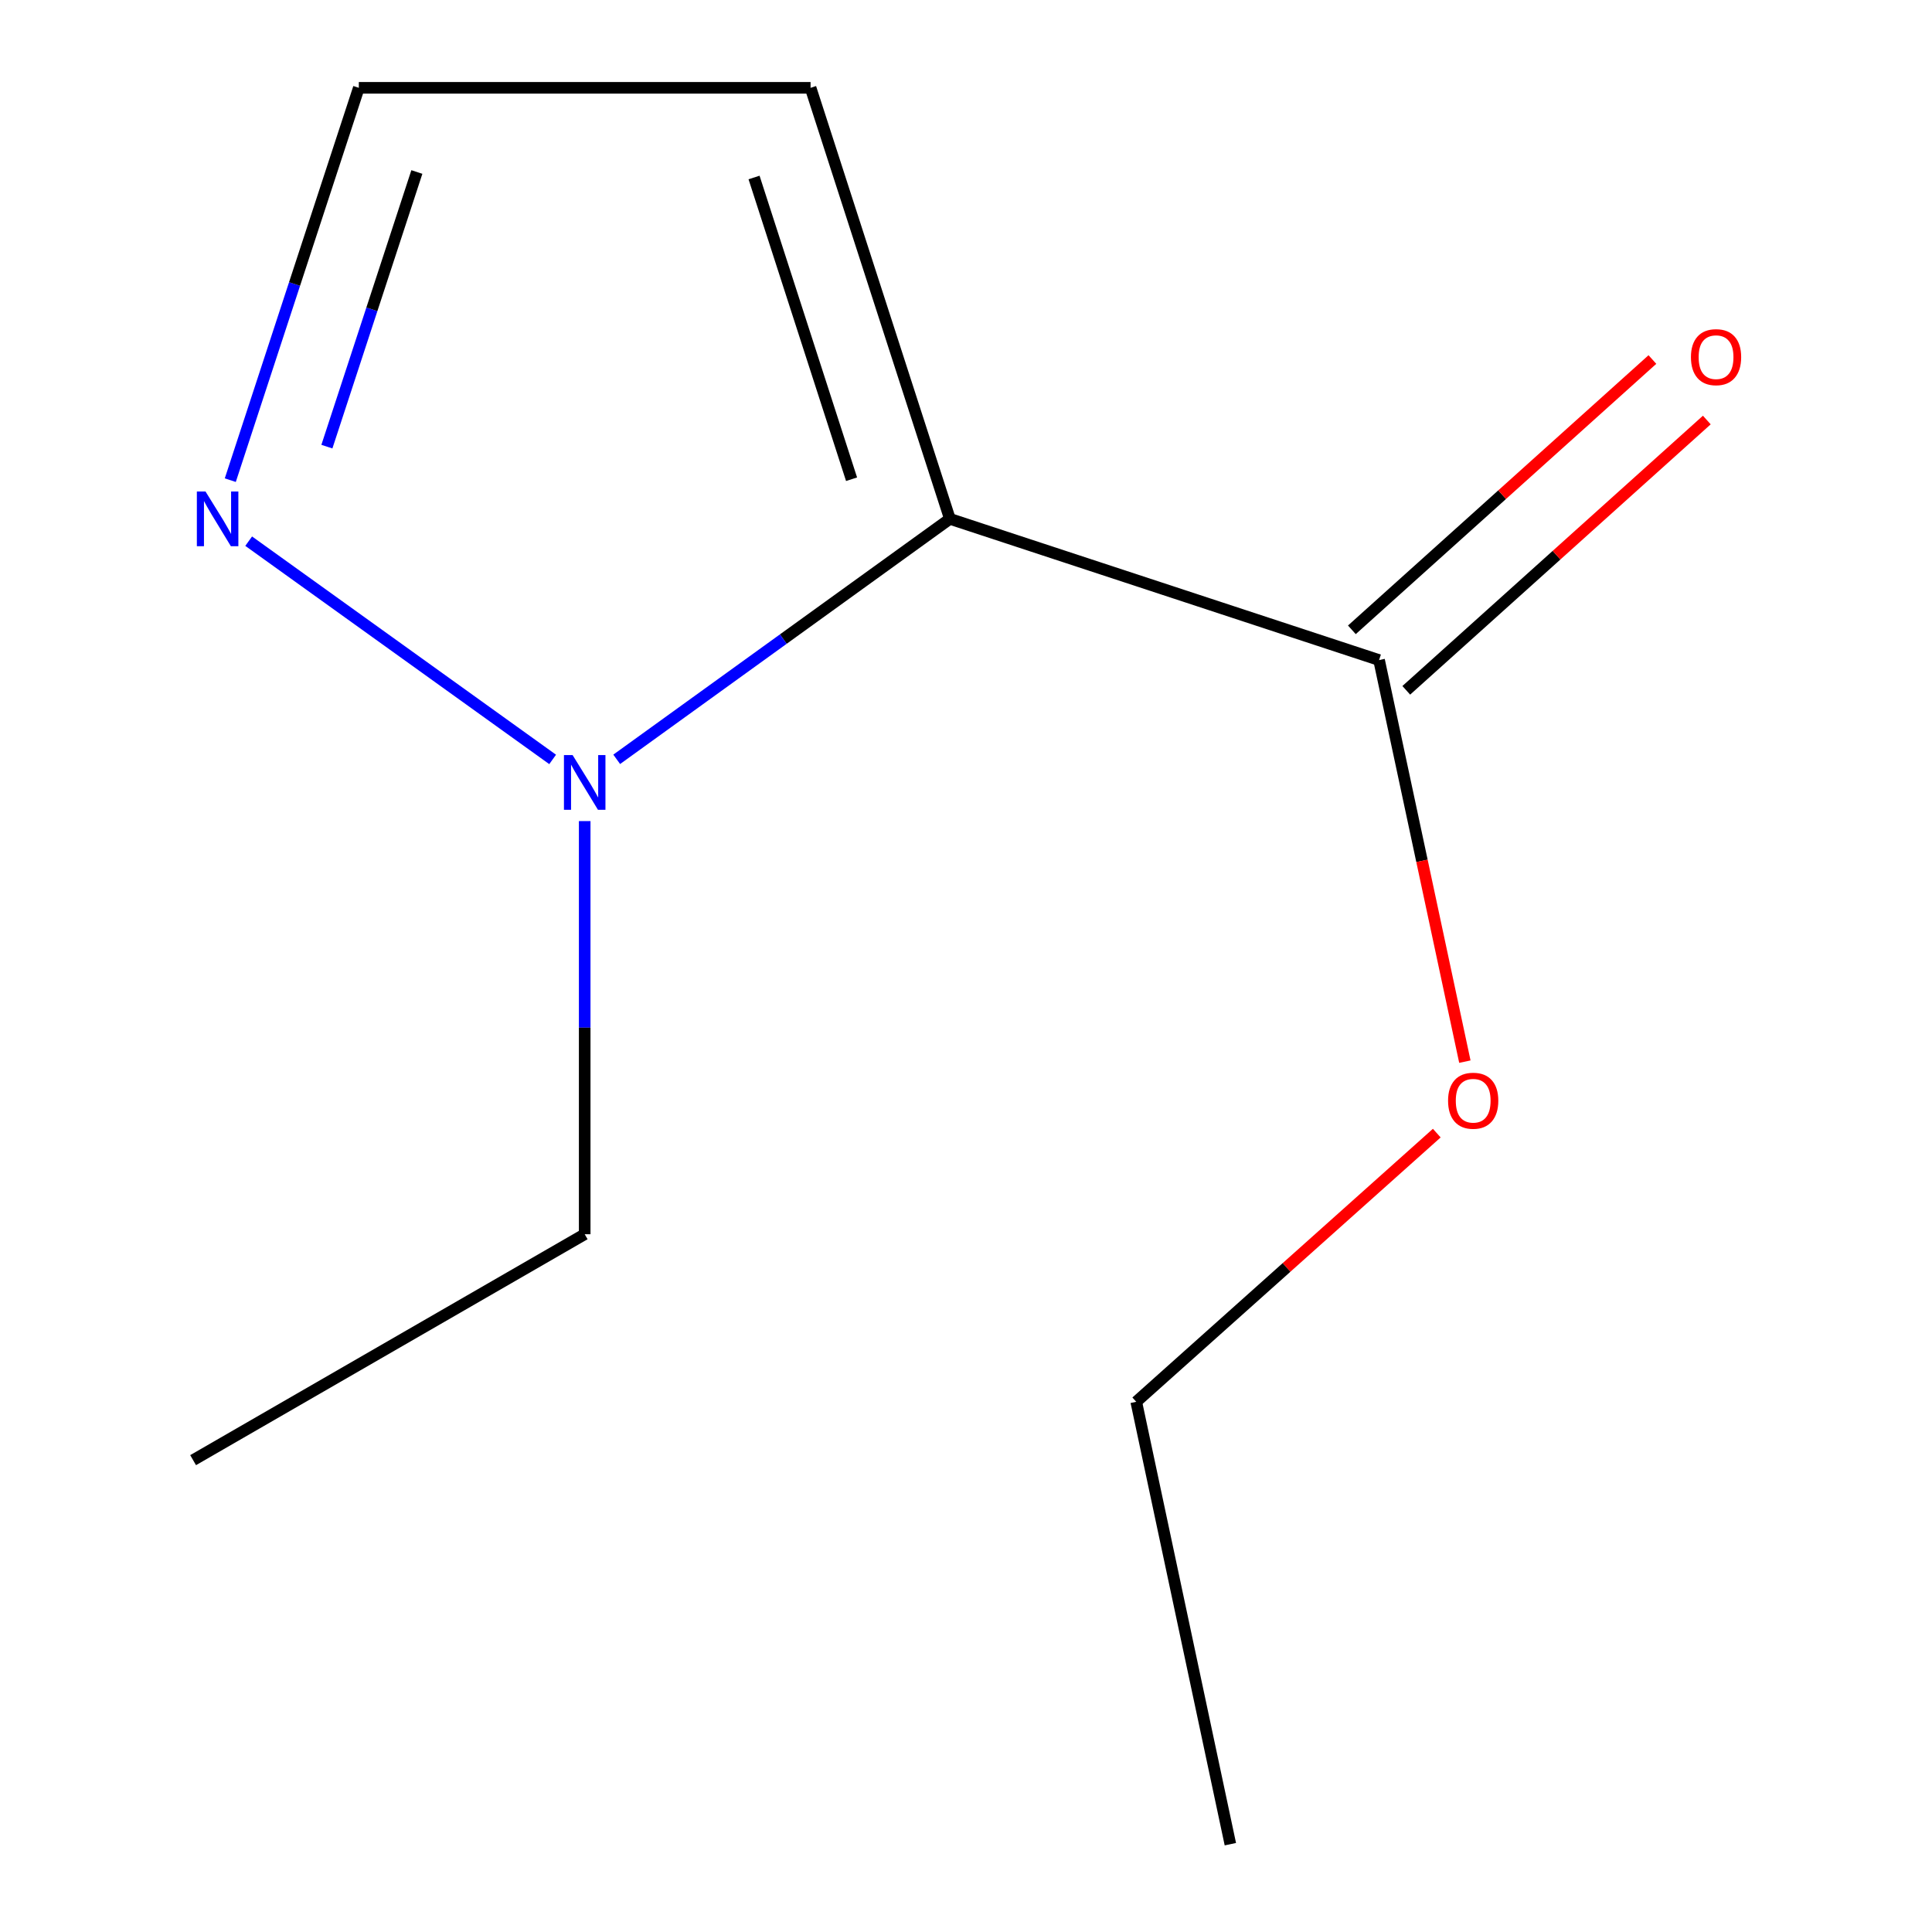 <?xml version='1.0' encoding='iso-8859-1'?>
<svg version='1.1' baseProfile='full'
              xmlns='http://www.w3.org/2000/svg'
                      xmlns:rdkit='http://www.rdkit.org/xml'
                      xmlns:xlink='http://www.w3.org/1999/xlink'
                  xml:space='preserve'
width='1000px' height='1000px' viewBox='0 0 1000 1000'>
<!-- END OF HEADER -->
<rect style='opacity:1.0;fill:#FFFFFF;stroke:none' width='1000' height='1000' x='0' y='0'> </rect>
<path class='bond-0' d='M 491.658,268.563 L 405.432,330.796' style='fill:none;fill-rule:evenodd;stroke:#000000;stroke-width:6px;stroke-linecap:butt;stroke-linejoin:miter;stroke-opacity:1' />
<path class='bond-0' d='M 405.432,330.796 L 319.206,393.029' style='fill:none;fill-rule:evenodd;stroke:#0000FF;stroke-width:6px;stroke-linecap:butt;stroke-linejoin:miter;stroke-opacity:1' />
<path class='bond-2' d='M 491.658,268.563 L 713.807,341.653' style='fill:none;fill-rule:evenodd;stroke:#000000;stroke-width:6px;stroke-linecap:butt;stroke-linejoin:miter;stroke-opacity:1' />
<path class='bond-3' d='M 491.658,268.563 L 419.55,45.455' style='fill:none;fill-rule:evenodd;stroke:#000000;stroke-width:6px;stroke-linecap:butt;stroke-linejoin:miter;stroke-opacity:1' />
<path class='bond-3' d='M 440.769,248.048 L 390.294,91.872' style='fill:none;fill-rule:evenodd;stroke:#000000;stroke-width:6px;stroke-linecap:butt;stroke-linejoin:miter;stroke-opacity:1' />
<path class='bond-1' d='M 286.05,393.077 L 128.713,280.106' style='fill:none;fill-rule:evenodd;stroke:#0000FF;stroke-width:6px;stroke-linecap:butt;stroke-linejoin:miter;stroke-opacity:1' />
<path class='bond-7' d='M 302.638,424.993 L 302.638,531.914' style='fill:none;fill-rule:evenodd;stroke:#0000FF;stroke-width:6px;stroke-linecap:butt;stroke-linejoin:miter;stroke-opacity:1' />
<path class='bond-7' d='M 302.638,531.914 L 302.638,638.834' style='fill:none;fill-rule:evenodd;stroke:#000000;stroke-width:6px;stroke-linecap:butt;stroke-linejoin:miter;stroke-opacity:1' />
<path class='bond-11' d='M 119.197,248.533 L 152.462,146.994' style='fill:none;fill-rule:evenodd;stroke:#0000FF;stroke-width:6px;stroke-linecap:butt;stroke-linejoin:miter;stroke-opacity:1' />
<path class='bond-11' d='M 152.462,146.994 L 185.726,45.455' style='fill:none;fill-rule:evenodd;stroke:#000000;stroke-width:6px;stroke-linecap:butt;stroke-linejoin:miter;stroke-opacity:1' />
<path class='bond-11' d='M 169.197,231.182 L 192.483,160.105' style='fill:none;fill-rule:evenodd;stroke:#0000FF;stroke-width:6px;stroke-linecap:butt;stroke-linejoin:miter;stroke-opacity:1' />
<path class='bond-11' d='M 192.483,160.105 L 215.768,89.027' style='fill:none;fill-rule:evenodd;stroke:#000000;stroke-width:6px;stroke-linecap:butt;stroke-linejoin:miter;stroke-opacity:1' />
<path class='bond-5' d='M 727.888,357.309 L 805.665,287.356' style='fill:none;fill-rule:evenodd;stroke:#000000;stroke-width:6px;stroke-linecap:butt;stroke-linejoin:miter;stroke-opacity:1' />
<path class='bond-5' d='M 805.665,287.356 L 883.443,217.403' style='fill:none;fill-rule:evenodd;stroke:#FF0000;stroke-width:6px;stroke-linecap:butt;stroke-linejoin:miter;stroke-opacity:1' />
<path class='bond-5' d='M 699.726,325.997 L 777.503,256.044' style='fill:none;fill-rule:evenodd;stroke:#000000;stroke-width:6px;stroke-linecap:butt;stroke-linejoin:miter;stroke-opacity:1' />
<path class='bond-5' d='M 777.503,256.044 L 855.281,186.091' style='fill:none;fill-rule:evenodd;stroke:#FF0000;stroke-width:6px;stroke-linecap:butt;stroke-linejoin:miter;stroke-opacity:1' />
<path class='bond-6' d='M 713.807,341.653 L 736.01,445.578' style='fill:none;fill-rule:evenodd;stroke:#000000;stroke-width:6px;stroke-linecap:butt;stroke-linejoin:miter;stroke-opacity:1' />
<path class='bond-6' d='M 736.01,445.578 L 758.213,549.503' style='fill:none;fill-rule:evenodd;stroke:#FF0000;stroke-width:6px;stroke-linecap:butt;stroke-linejoin:miter;stroke-opacity:1' />
<path class='bond-4' d='M 419.55,45.455 L 185.726,45.455' style='fill:none;fill-rule:evenodd;stroke:#000000;stroke-width:6px;stroke-linecap:butt;stroke-linejoin:miter;stroke-opacity:1' />
<path class='bond-8' d='M 743.67,586.502 L 665.895,656.033' style='fill:none;fill-rule:evenodd;stroke:#FF0000;stroke-width:6px;stroke-linecap:butt;stroke-linejoin:miter;stroke-opacity:1' />
<path class='bond-8' d='M 665.895,656.033 L 588.121,725.565' style='fill:none;fill-rule:evenodd;stroke:#000000;stroke-width:6px;stroke-linecap:butt;stroke-linejoin:miter;stroke-opacity:1' />
<path class='bond-9' d='M 302.638,638.834 L 99.955,755.77' style='fill:none;fill-rule:evenodd;stroke:#000000;stroke-width:6px;stroke-linecap:butt;stroke-linejoin:miter;stroke-opacity:1' />
<path class='bond-10' d='M 588.121,725.565 L 636.832,954.545' style='fill:none;fill-rule:evenodd;stroke:#000000;stroke-width:6px;stroke-linecap:butt;stroke-linejoin:miter;stroke-opacity:1' />
<path  class='atom-1' d='M 296.378 390.827
L 305.658 405.827
Q 306.578 407.307, 308.058 409.987
Q 309.538 412.667, 309.618 412.827
L 309.618 390.827
L 313.378 390.827
L 313.378 419.147
L 309.498 419.147
L 299.538 402.747
Q 298.378 400.827, 297.138 398.627
Q 295.938 396.427, 295.578 395.747
L 295.578 419.147
L 291.898 419.147
L 291.898 390.827
L 296.378 390.827
' fill='#0000FF'/>
<path  class='atom-2' d='M 106.376 254.403
L 115.656 269.403
Q 116.576 270.883, 118.056 273.563
Q 119.536 276.243, 119.616 276.403
L 119.616 254.403
L 123.376 254.403
L 123.376 282.723
L 119.496 282.723
L 109.536 266.323
Q 108.376 264.403, 107.136 262.203
Q 105.936 260.003, 105.576 259.323
L 105.576 282.723
L 101.896 282.723
L 101.896 254.403
L 106.376 254.403
' fill='#0000FF'/>
<path  class='atom-6' d='M 875.227 184.86
Q 875.227 178.06, 878.587 174.26
Q 881.947 170.46, 888.227 170.46
Q 894.507 170.46, 897.867 174.26
Q 901.227 178.06, 901.227 184.86
Q 901.227 191.74, 897.827 195.66
Q 894.427 199.54, 888.227 199.54
Q 881.987 199.54, 878.587 195.66
Q 875.227 191.78, 875.227 184.86
M 888.227 196.34
Q 892.547 196.34, 894.867 193.46
Q 897.227 190.54, 897.227 184.86
Q 897.227 179.3, 894.867 176.5
Q 892.547 173.66, 888.227 173.66
Q 883.907 173.66, 881.547 176.46
Q 879.227 179.26, 879.227 184.86
Q 879.227 190.58, 881.547 193.46
Q 883.907 196.34, 888.227 196.34
' fill='#FF0000'/>
<path  class='atom-7' d='M 749.518 569.731
Q 749.518 562.931, 752.878 559.131
Q 756.238 555.331, 762.518 555.331
Q 768.798 555.331, 772.158 559.131
Q 775.518 562.931, 775.518 569.731
Q 775.518 576.611, 772.118 580.531
Q 768.718 584.411, 762.518 584.411
Q 756.278 584.411, 752.878 580.531
Q 749.518 576.651, 749.518 569.731
M 762.518 581.211
Q 766.838 581.211, 769.158 578.331
Q 771.518 575.411, 771.518 569.731
Q 771.518 564.171, 769.158 561.371
Q 766.838 558.531, 762.518 558.531
Q 758.198 558.531, 755.838 561.331
Q 753.518 564.131, 753.518 569.731
Q 753.518 575.451, 755.838 578.331
Q 758.198 581.211, 762.518 581.211
' fill='#FF0000'/>
</svg>
